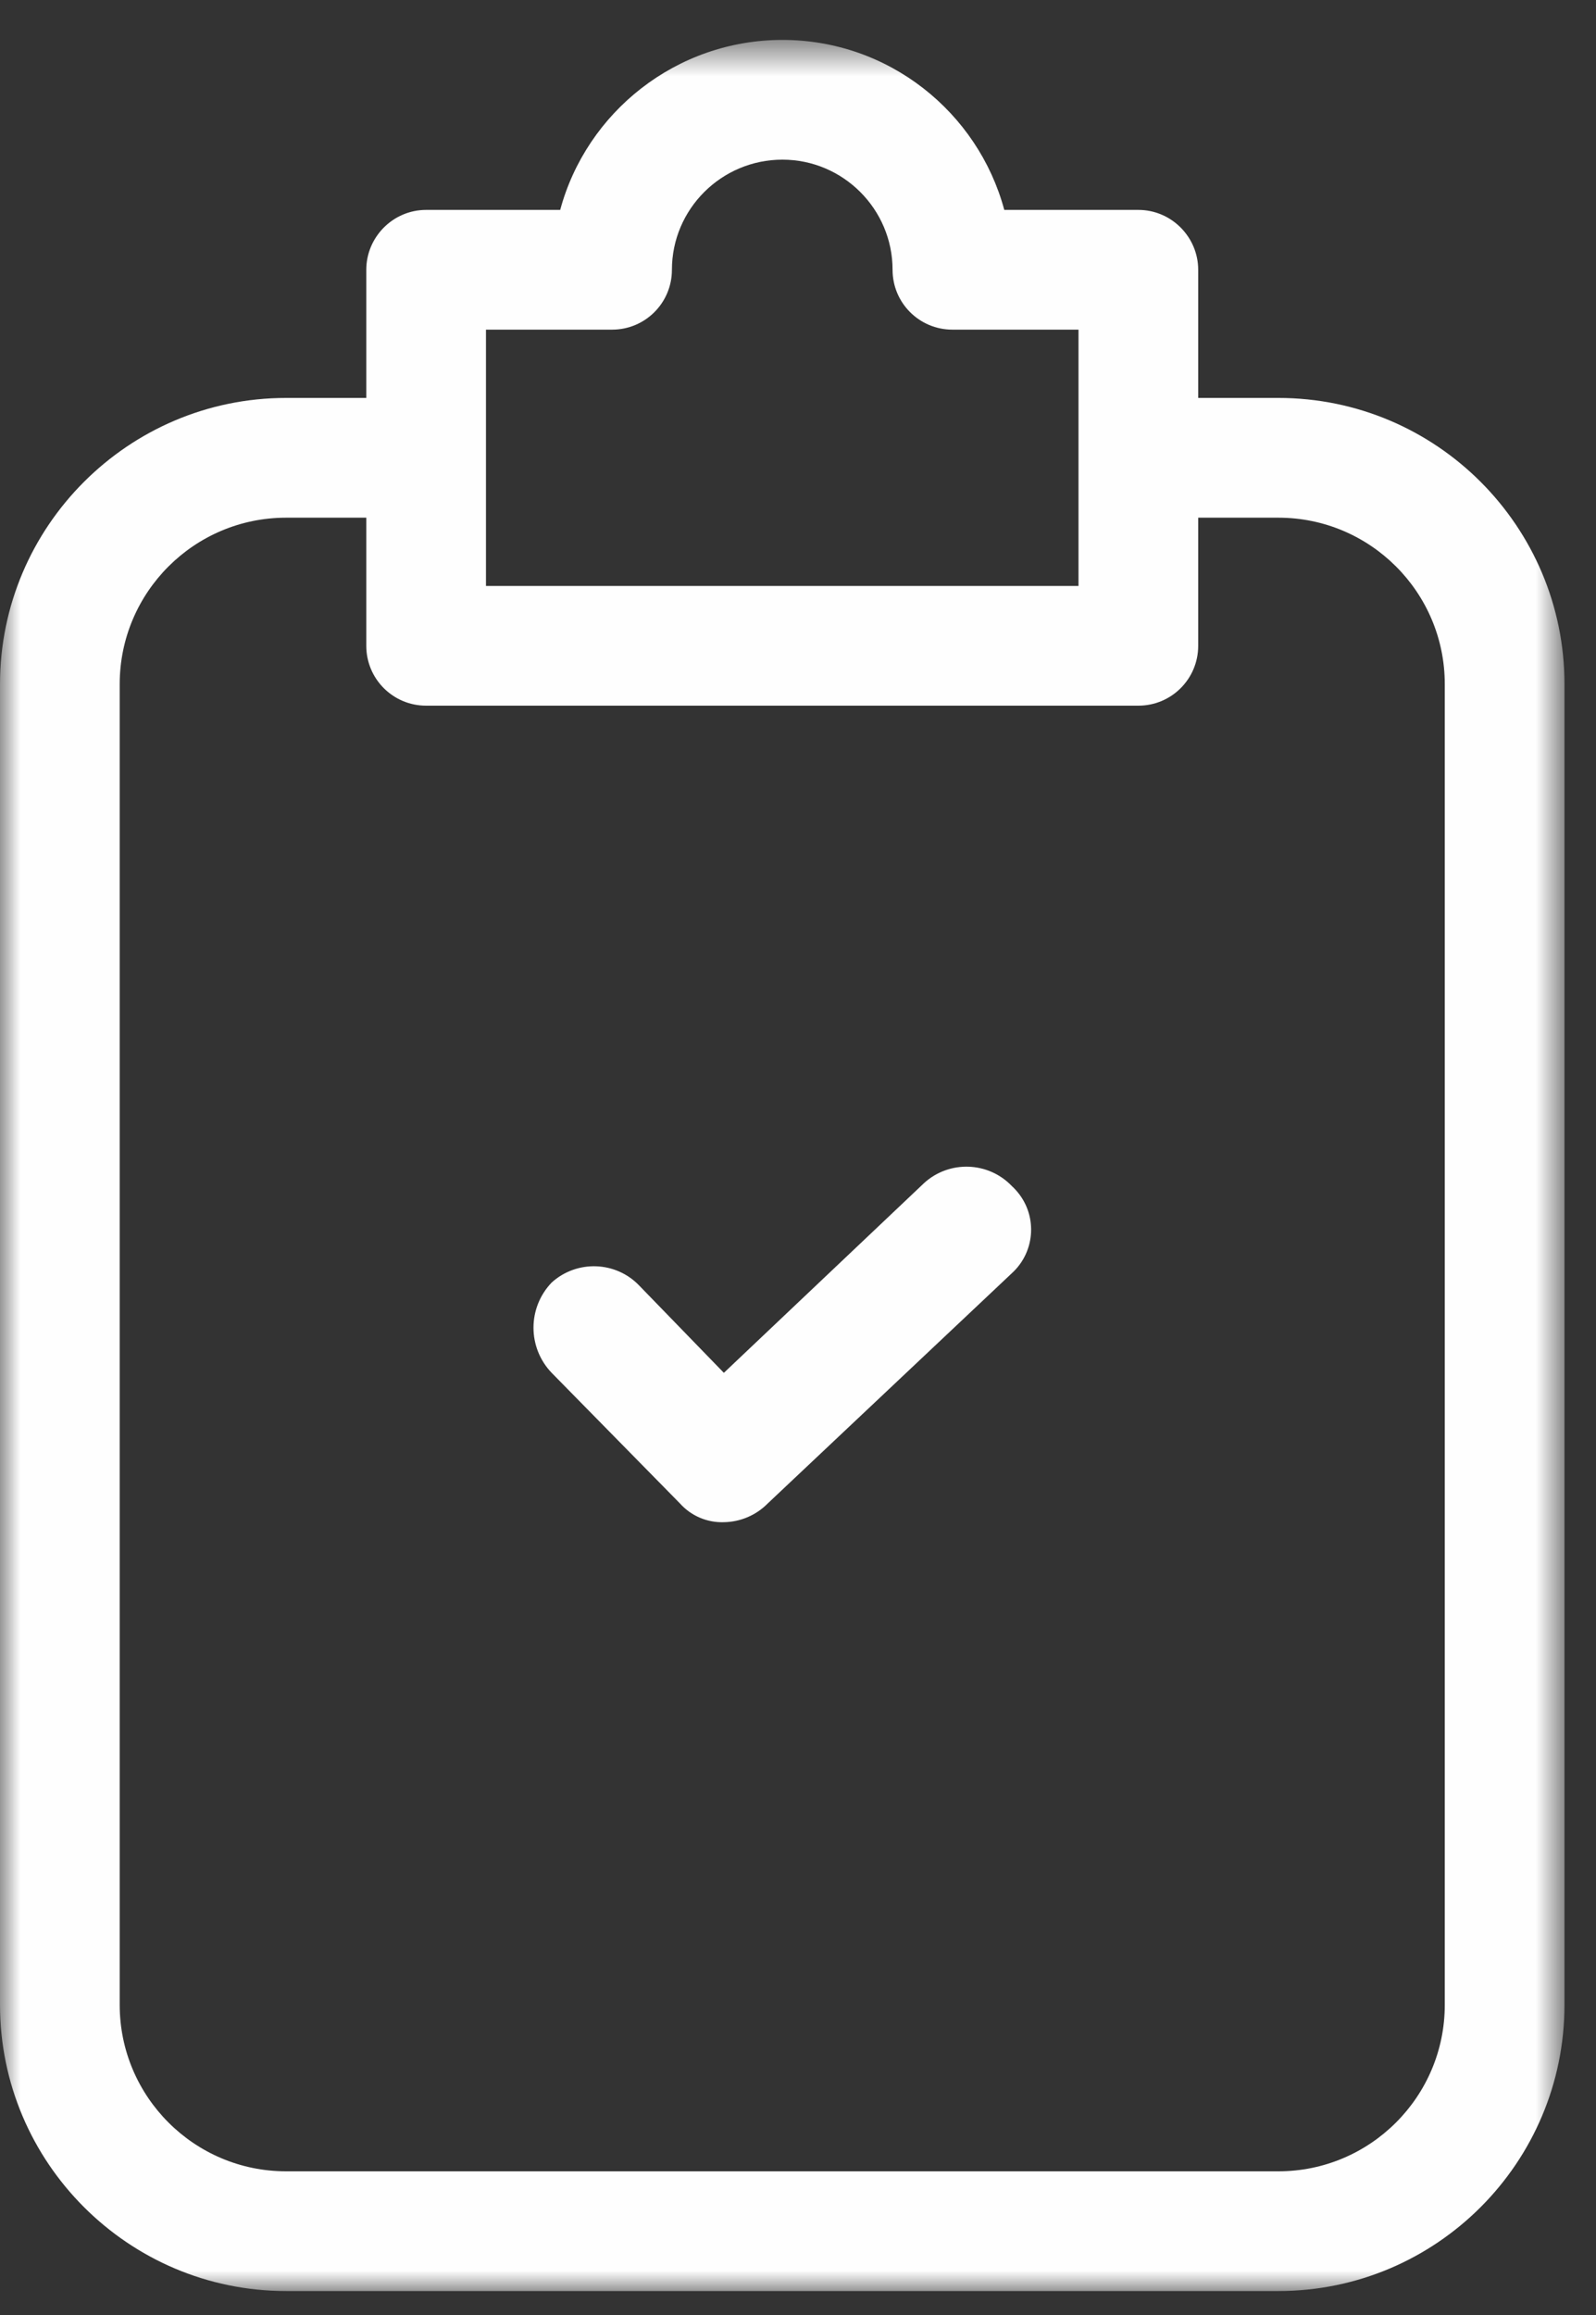<svg height="58" viewBox="0 0 40 58" width="40" xmlns="http://www.w3.org/2000/svg" xmlns:xlink="http://www.w3.org/1999/xlink"><rect x="0" y="0" width="40" height="58" fill="#333333" stroke="none"/><mask id="a" fill="#fff"><path d="m0.0.6h39.21v56.4h-39.21z" fill="#fff" fill-rule="evenodd"/></mask><g fill="#fefefe" fill-rule="evenodd"><path d="m25.36 29.716c-.589-.617-1.566-.651-2.197-.078l-5.021 4.757-2.119-2.184c-.588-.617-1.565-.651-2.197-.078-.607.633-.607 1.629 0 2.262l3.217 3.274c.278.31.681.482 1.098.468.414-.006.809-.174 1.099-.468l6.12-5.77c.606-.553.647-1.491.09-2.093-.028-.031-.059-.062-.09-.09"/><path d="m36.21 49.83c0 2.3-1.87 4.17-4.17 4.17h-24.87c-2.3 0-4.17-1.87-4.17-4.17v-33.09c0-2.301 1.87-4.17 4.17-4.17h2.01v3.21c0 .829.67 1.5 1.5 1.5h17.85c.83 0 1.5-.671 1.5-1.5v-3.21h2.01c2.3 0 4.17 1.869 4.17 4.17zm-24.03-41.971h3.16c.83 0 1.5-.67 1.5-1.5 0-1.519 1.24-2.759 2.77-2.759 1.52 0 2.76 1.24 2.76 2.759 0 .83.67 1.5 1.5 1.5h3.16v6.421h-14.85zm19.86 1.711h-2.01v-3.211c0-.819-.67-1.5-1.5-1.5h-3.36c-.66-2.449-2.9-4.259-5.56-4.259s-4.91 1.81-5.57 4.259h-3.36c-.83 0-1.5.681-1.5 1.5v3.211h-2.01c-3.95 0-7.17 3.22-7.17 7.17v33.09c0 3.95 3.22 7.17 7.17 7.17h24.87c3.96 0 7.17-3.22 7.17-7.17v-33.09c0-3.95-3.21-7.17-7.17-7.17z" mask="url(#a)" transform="translate(0 .4)"/></g></svg>